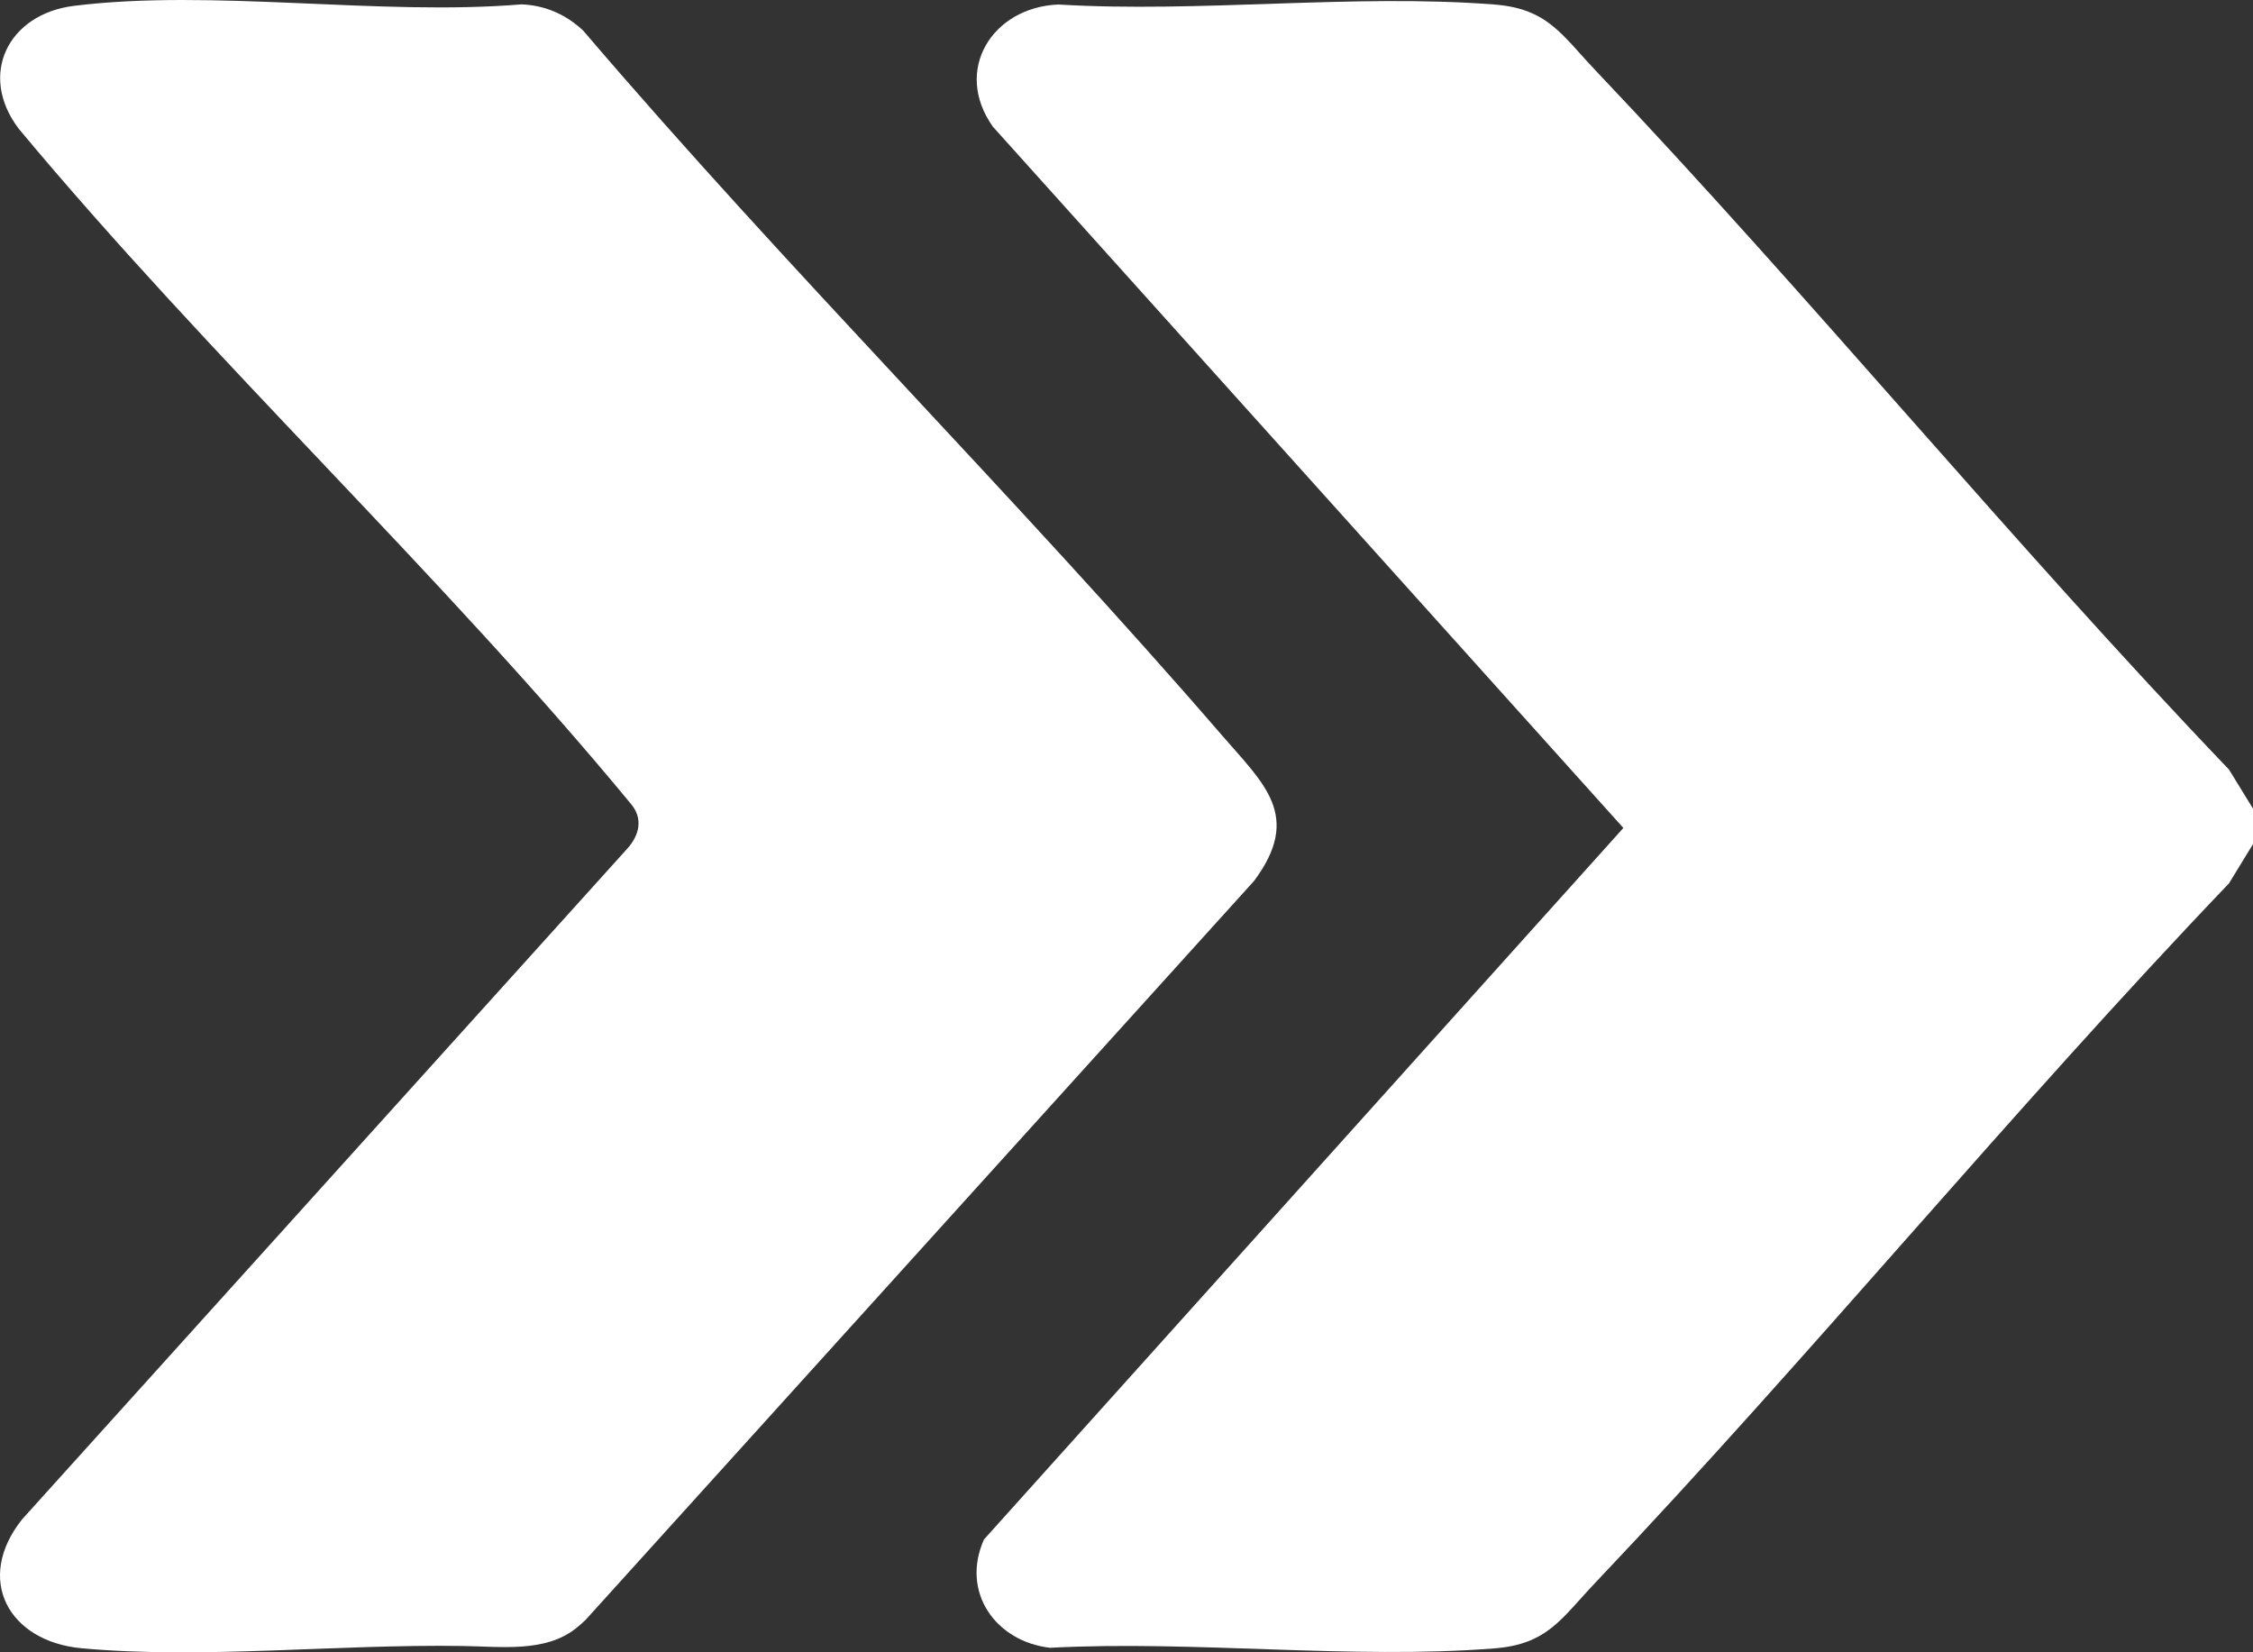 <svg width="15" height="11" viewBox="0 0 15 11" fill="none" xmlns="http://www.w3.org/2000/svg">
<rect x="0" y="0" width="15" height="11" fill="#333333" stroke="none"/>
<path d="M15.001 5.385V5.618L14.84 5.881C13.393 7.394 12.062 9.019 10.621 10.537C10.395 10.775 10.303 10.947 9.948 10.974C8.999 11.049 7.95 10.919 6.991 10.97C6.628 10.928 6.395 10.599 6.551 10.249L10.808 5.512L6.61 0.843C6.343 0.466 6.607 0.048 7.046 0.03C7.989 0.087 9.015 -0.043 9.948 0.03C10.303 0.057 10.396 0.23 10.621 0.467C12.062 1.985 13.393 3.611 14.84 5.123L15.001 5.385Z" fill="white"/>
<path d="M0.492 0.039C1.415 -0.076 2.529 0.108 3.473 0.029C3.632 0.036 3.769 0.097 3.883 0.204C5.251 1.806 6.754 3.297 8.131 4.89C8.414 5.218 8.673 5.431 8.349 5.865L3.898 10.785C3.876 10.806 3.855 10.824 3.834 10.841C3.629 11.002 3.342 10.962 3.081 10.958C2.244 10.945 1.346 11.047 0.542 10.973C0.055 10.927 -0.17 10.513 0.147 10.115L4.177 5.649C4.258 5.559 4.281 5.45 4.204 5.356C2.933 3.815 1.406 2.396 0.123 0.855C-0.147 0.496 0.055 0.093 0.492 0.039Z" fill="white"/>
</svg>

